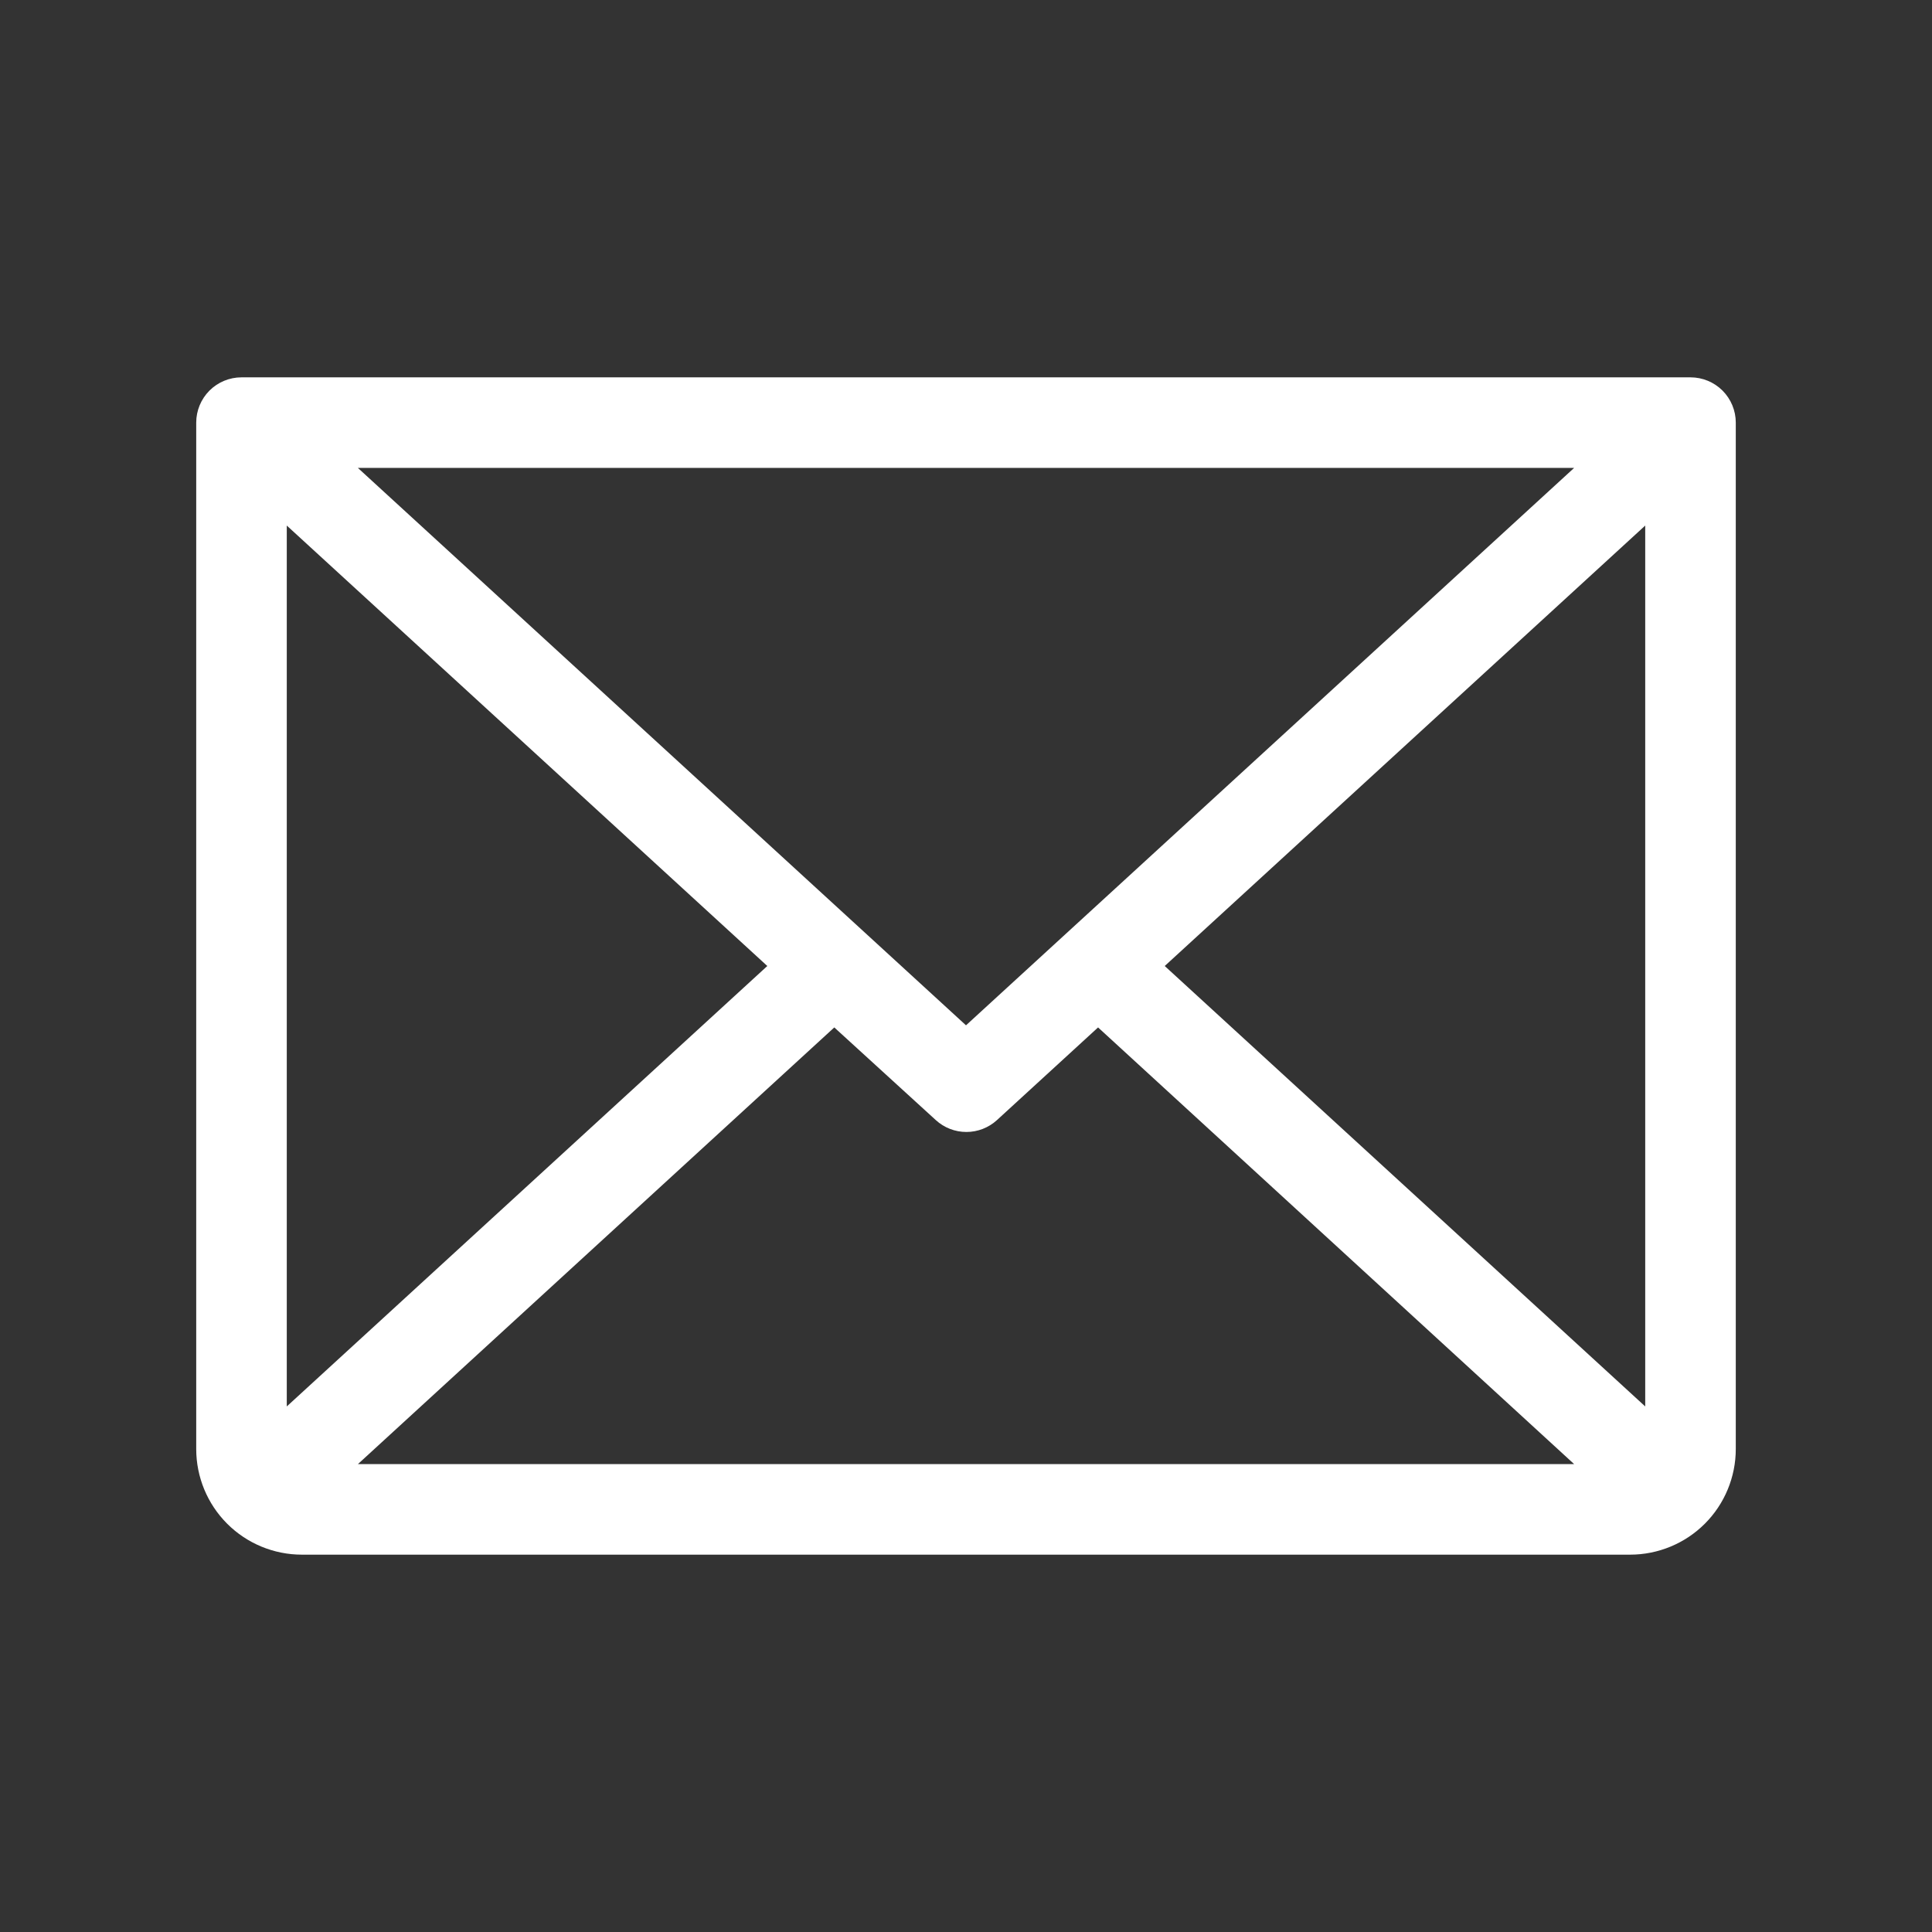 <svg width="64" height="64" viewBox="0 0 64 64" fill="none" xmlns="http://www.w3.org/2000/svg">
<rect x="0" y="0" width="64" height="64" fill="#333333" stroke="none"/>
<path d="M56 12.5H8C7.602 12.5 7.221 12.658 6.939 12.939C6.658 13.221 6.5 13.602 6.5 14V48C6.5 48.928 6.869 49.819 7.525 50.475C8.181 51.131 9.072 51.5 10 51.5H54C54.928 51.5 55.819 51.131 56.475 50.475C57.131 49.819 57.5 48.928 57.5 48V14C57.5 13.602 57.342 13.221 57.061 12.939C56.779 12.658 56.398 12.5 56 12.5ZM32 33.965L11.855 15.5H52.145L32 33.965ZM25.418 32L9.5 46.59V17.41L25.418 32ZM27.637 34.035L31 37.105C31.276 37.358 31.638 37.498 32.013 37.498C32.387 37.498 32.748 37.358 33.025 37.105L36.375 34.035L52.145 48.5H11.857L27.637 34.035ZM38.583 32L54.5 17.41V46.59L38.583 32Z" fill="white"/>
</svg>

